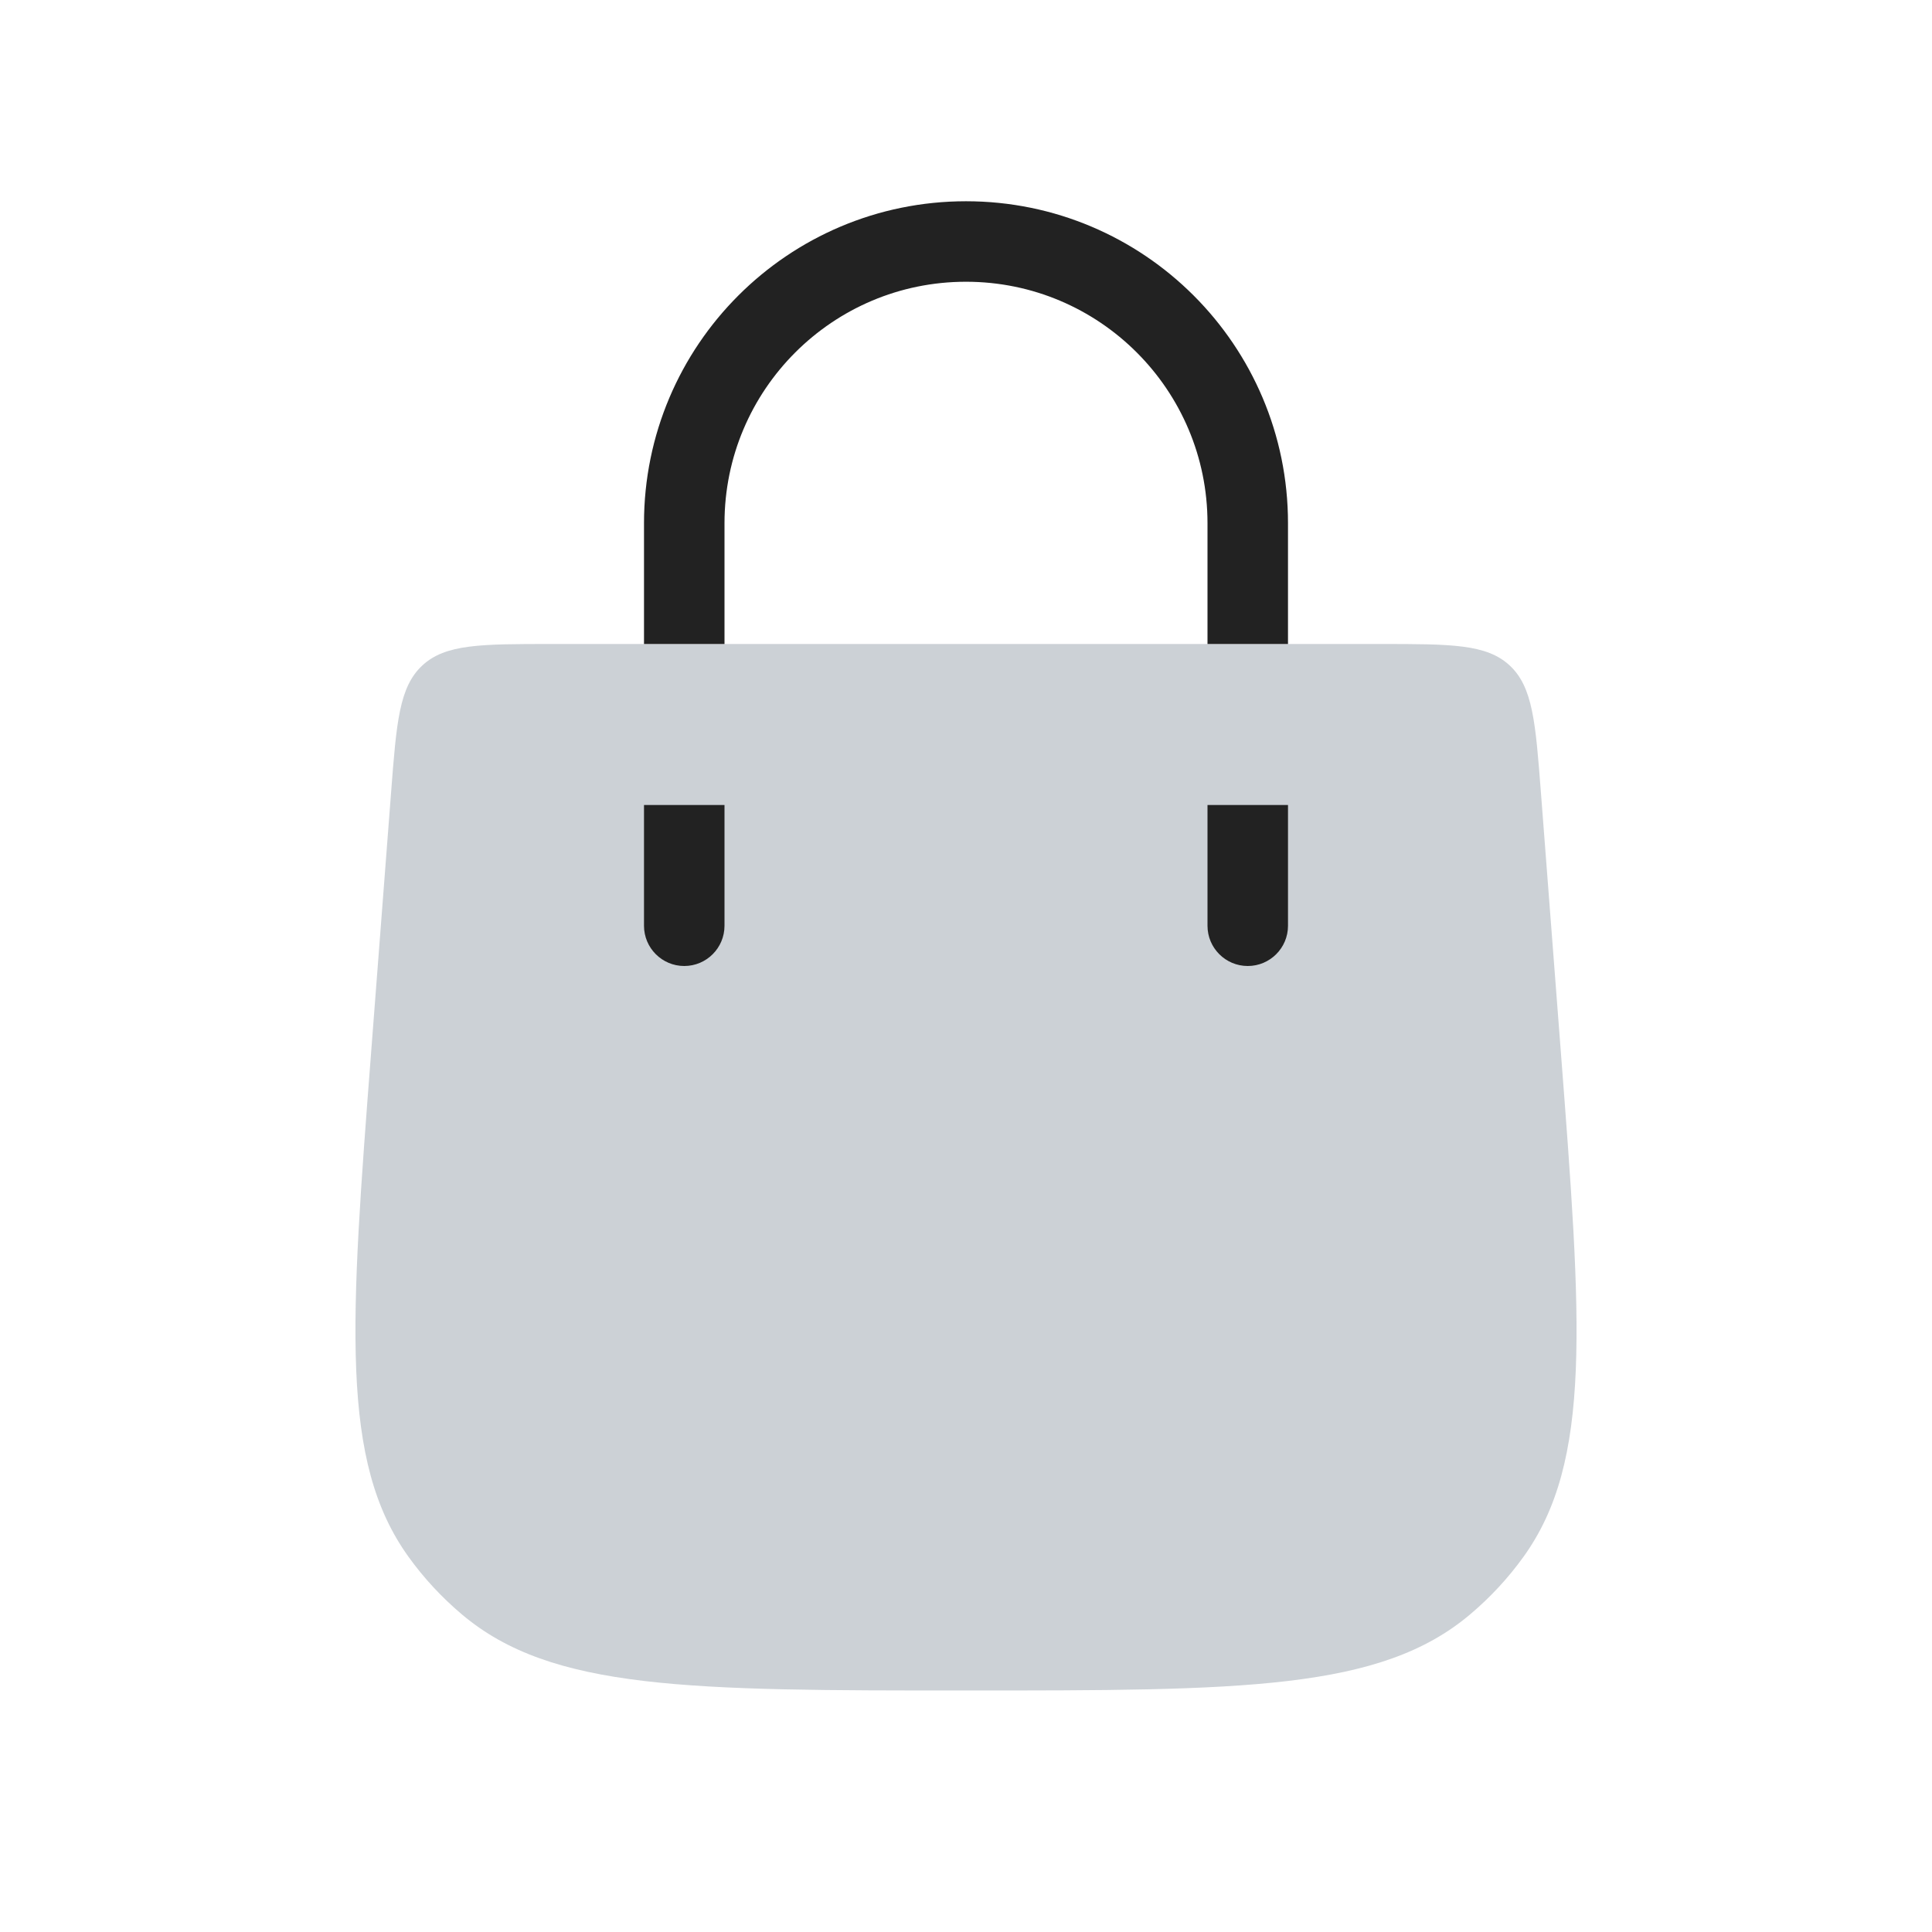 <?xml version="1.0" encoding="utf-8"?>
<svg width="800px" height="800px" viewBox="0 0 24 24" fill="none" xmlns="http://www.w3.org/2000/svg">
<path d="M4.858 9.847C4.925 8.971 4.959 8.533 5.247 8.266C5.534 8 5.973 8 6.852 8H17.148C18.027 8 18.466 8 18.753 8.266C19.041 8.533 19.075 8.971 19.142 9.847L19.386 13.024C19.649 16.443 19.781 18.153 18.924 19.341C18.734 19.605 18.512 19.844 18.263 20.054C17.145 21 15.43 21 12 21C8.57 21 6.855 21 5.737 20.054C5.488 19.844 5.266 19.605 5.076 19.341C4.219 18.153 4.351 16.443 4.614 13.024L4.858 9.847Z" fill="#2A4157" fill-opacity="0.24"/>
<path d="M8.5 8L8.5 6.5C8.5 4.567 10.067 3 12 3V3C13.933 3 15.5 4.567 15.5 6.5L15.5 8" stroke="#222222"/>
<path d="M8 11.5C8 11.776 8.224 12 8.5 12C8.776 12 9 11.776 9 11.5H8ZM9 11.5V10H8V11.5H9Z" fill="#222222"/>
<path d="M15 11.5C15 11.776 15.224 12 15.5 12C15.776 12 16 11.776 16 11.5H15ZM16 11.5V10H15V11.5H16Z" fill="#222222"/>
</svg>
